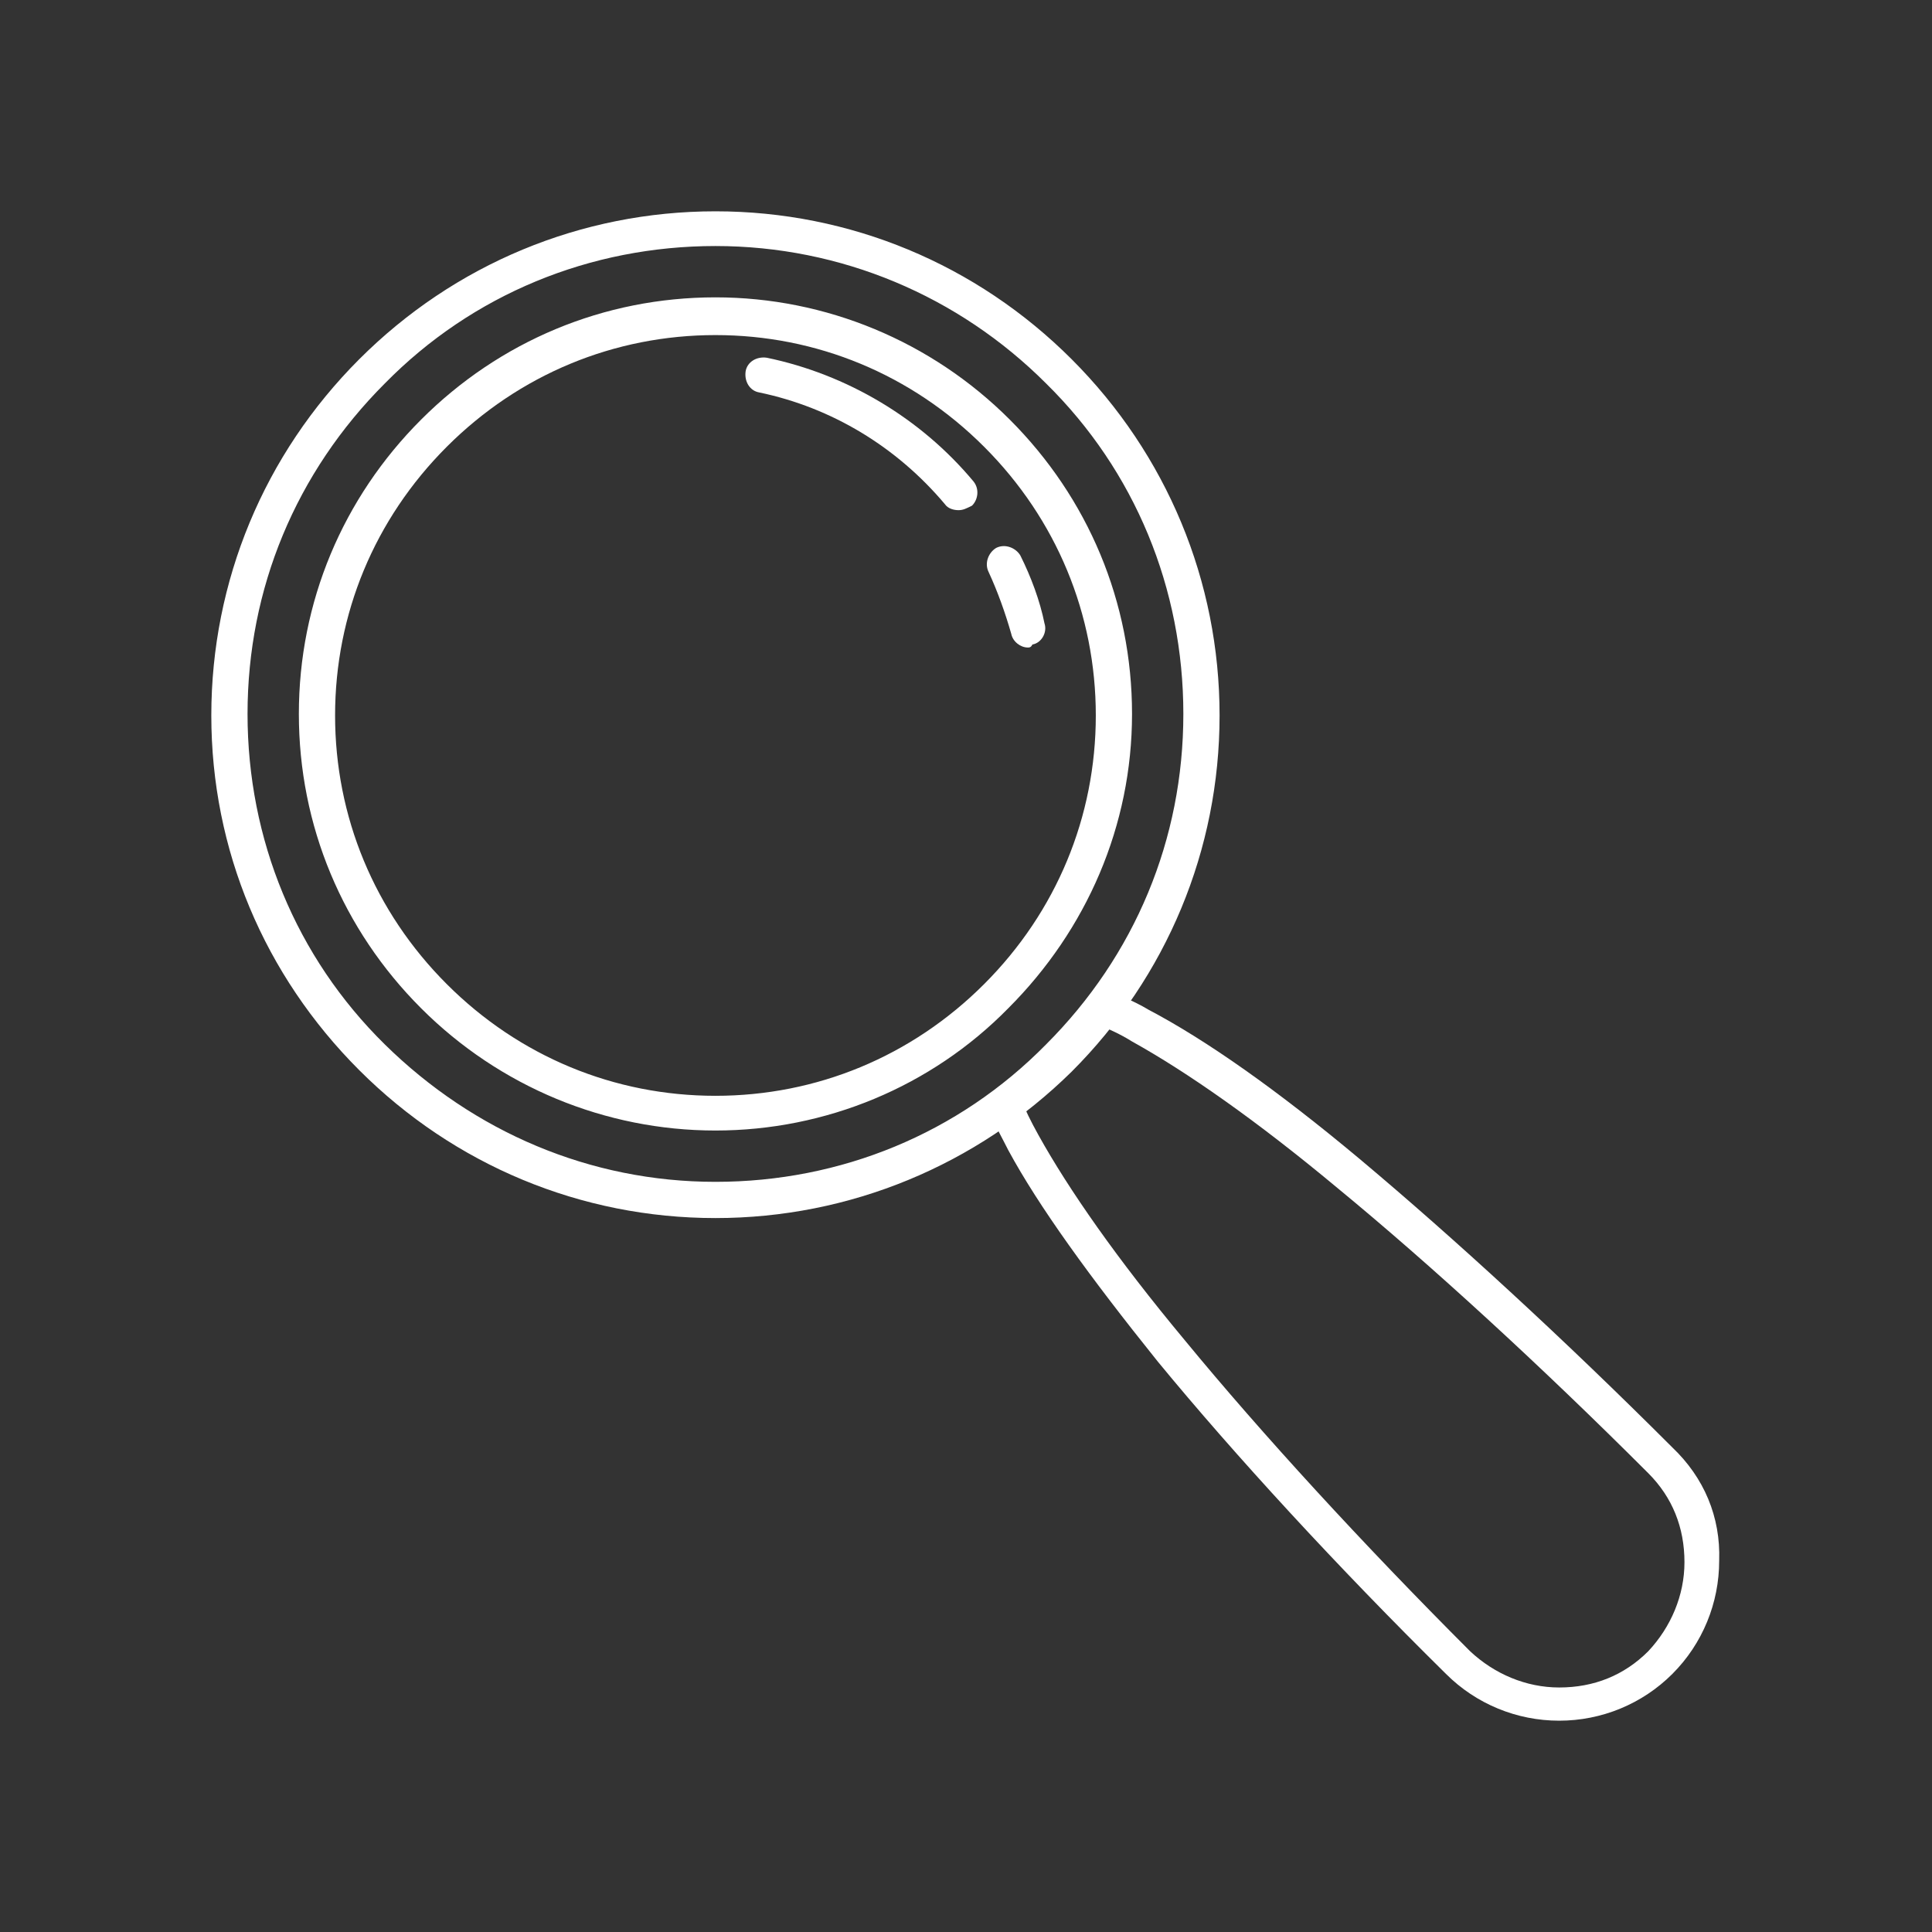 <?xml version="1.0" encoding="UTF-8"?> <svg xmlns="http://www.w3.org/2000/svg" xmlns:xlink="http://www.w3.org/1999/xlink" version="1.1" id="Layer_1" x="0px" y="0px" viewBox="0 0 128 128" style="enable-background:new 0 0 128 128;" xml:space="preserve"><rect x="0" y="0" width="128" height="128" fill="#333333" stroke="none"/> <style type="text/css"> .st0{fill:#FFFFFF;} .st1{fill:none;stroke:#FFFFFF;stroke-width:2.805;stroke-linecap:round;stroke-linejoin:round;} .st2{fill:none;stroke:#FFFFFF;stroke-width:3.321;stroke-linecap:round;stroke-linejoin:round;} .st3{fill:none;stroke:#FFFFFF;stroke-width:2.951;stroke-linecap:round;stroke-linejoin:round;} .st4{fill:none;stroke:#FFFFFF;stroke-width:2.727;stroke-linecap:round;stroke-linejoin:round;} .st5{fill:none;stroke:#FFFFFF;stroke-width:2.73;stroke-linecap:round;stroke-linejoin:round;} .st6{fill:none;stroke:#FFFFFF;stroke-width:3.079;stroke-linecap:round;stroke-linejoin:round;} .st7{fill:none;stroke:#FFFFFF;stroke-width:3.079;stroke-linecap:round;stroke-linejoin:round;} .st8{fill:none;stroke:#FFFFFF;stroke-width:2.183;stroke-linecap:round;stroke-linejoin:round;} .st9{fill:none;stroke:#FFFFFF;stroke-width:2.183;stroke-linejoin:round;} .st10{fill:none;stroke:#FFFFFF;stroke-width:2.23;stroke-linecap:round;stroke-linejoin:round;} .st11{fill:#A78940;} </style> <g> <g> <g> <path class="st0" d="M110.8,95.9c-7.2-7.2-14.5-13.9-20.7-19.1c-5.5-4.6-10.2-7.9-14-9.9c-0.5-0.3-1.1-0.6-1.6-0.8 c-0.5,0.6-1.1,1.2-1.7,1.8c0.7,0.3,1.4,0.6,2.2,1.1c3.6,2,8.2,5.2,13.6,9.7c6.2,5.1,13.5,11.8,20.6,18.9c1.6,1.6,2.4,3.6,2.4,5.9 c0,2.2-0.9,4.3-2.4,5.9c-1.6,1.6-3.6,2.4-5.9,2.4c-2.2,0-4.3-0.9-5.9-2.4c-7.1-7.1-13.8-14.4-18.9-20.6c-4.5-5.4-7.7-10-9.7-13.6 c-0.5-0.9-0.9-1.7-1.2-2.5c-0.2,0.1-0.4,0.3-0.5,0.4c-0.4,0.3-0.9,0.7-1.4,0.9c0,0,0,0,0,0c0.3,0.7,0.7,1.4,1.1,2.2 c2,3.7,5.4,8.4,9.9,14c5.1,6.2,11.9,13.6,19.1,20.7c2,2,4.7,3.1,7.5,3.1c2.8,0,5.5-1.1,7.5-3.1c2-2,3.1-4.7,3.1-7.5 C114,100.5,112.9,97.9,110.8,95.9z"></path> </g> </g> <g> <g> <path class="st0" d="M47.4,80.7C47.4,80.7,47.4,80.7,47.4,80.7c-8.9,0-17.3-3.5-23.6-9.8C17.5,64.6,14,56.3,14,47.4 s3.5-17.3,9.8-23.6c6.3-6.3,14.7-9.8,23.6-9.8c0,0,0,0,0,0c8.9,0,17.3,3.5,23.6,9.8c6.3,6.3,9.8,14.7,9.8,23.6 c0,8.9-3.5,17.3-9.8,23.6C64.7,77.2,56.3,80.7,47.4,80.7z M47.4,16.3c-8.3,0-16.1,3.2-21.9,9.1c-5.9,5.9-9.1,13.6-9.1,21.9 c0,8.3,3.2,16.1,9.1,21.9s13.6,9.1,21.9,9.1c8.3,0,16.1-3.2,21.9-9.1c5.9-5.9,9.1-13.6,9.1-21.9c0-8.3-3.2-16.1-9.1-21.9 C63.5,19.6,55.7,16.3,47.4,16.3z M47.4,74.9c-7.3,0-14.3-2.9-19.5-8.1c-5.2-5.2-8.1-12.1-8.1-19.5s2.9-14.3,8.1-19.5 c5.2-5.2,12.1-8.1,19.5-8.1c7.3,0,14.3,2.9,19.5,8.1c5.2,5.2,8.1,12.1,8.1,19.5S72,61.6,66.8,66.8C61.7,72,54.7,74.9,47.4,74.9z M47.4,22.2c-6.7,0-13,2.6-17.8,7.4c-4.8,4.8-7.4,11.1-7.4,17.8c0,6.7,2.6,13,7.4,17.8c4.8,4.8,11.1,7.4,17.8,7.4 s13-2.6,17.8-7.4c4.8-4.8,7.4-11.1,7.4-17.8c0-6.7-2.6-13-7.4-17.8C60.4,24.8,54.1,22.2,47.4,22.2z"></path> </g> </g> <g> <path class="st0" d="M68.1,42.9c-0.5,0-1-0.4-1.1-0.9c-0.4-1.4-0.9-2.8-1.5-4.1c-0.3-0.6,0-1.3,0.5-1.6c0.6-0.3,1.3,0,1.6,0.5 c0.7,1.4,1.3,3,1.6,4.5c0.2,0.6-0.2,1.3-0.8,1.4C68.3,42.9,68.2,42.9,68.1,42.9z"></path> </g> <g> <path class="st0" d="M63.5,33.8c-0.3,0-0.7-0.1-0.9-0.4c-3.2-3.8-7.5-6.4-12.3-7.4c-0.6-0.1-1-0.7-0.9-1.4c0.1-0.6,0.7-1,1.4-0.9 c5.3,1.1,10.2,4,13.7,8.2c0.4,0.5,0.3,1.2-0.1,1.6C64,33.7,63.8,33.8,63.5,33.8z"></path> </g> </g> </svg> 